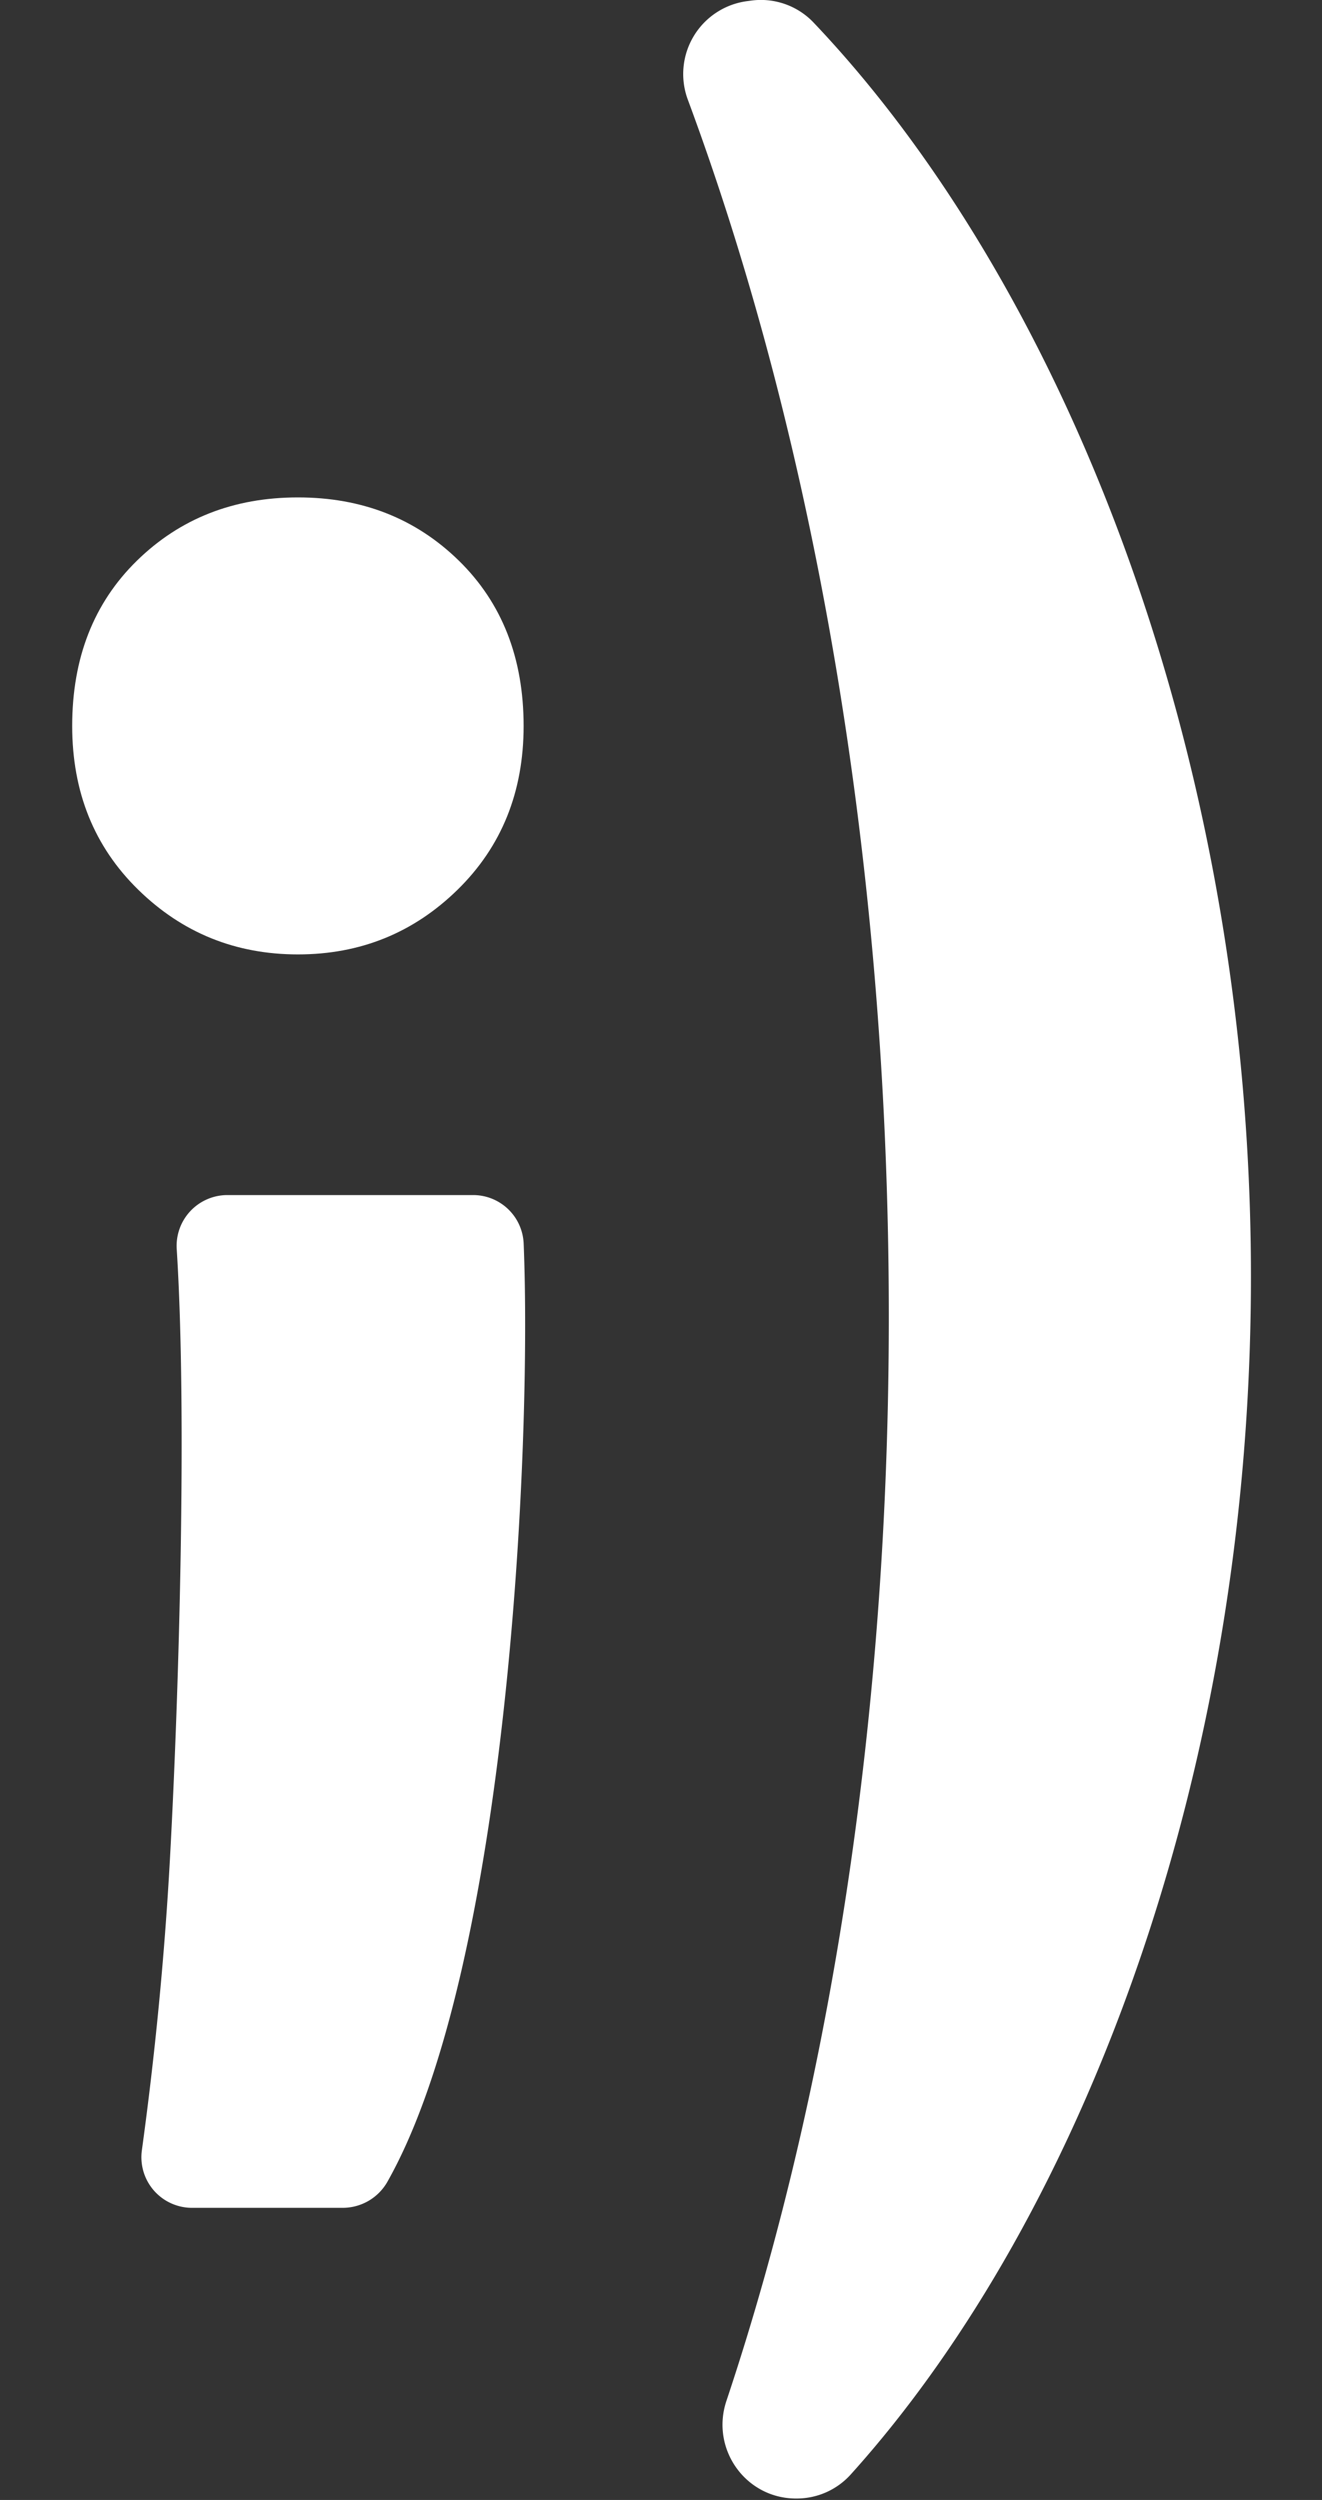 <svg xmlns="http://www.w3.org/2000/svg" xmlns:xlink="http://www.w3.org/1999/xlink" width="586" height="1108" viewBox="0 0 586 1108">
  <rect x="0" y="0" width="586" height="1108" fill="#333333" stroke="none"/>
  <defs>
    <clipPath id="clip-zmile-icon">
      <rect width="586" height="1108"/>
    </clipPath>
  </defs>
  <g id="zmile-icon" clip-path="url(#clip-zmile-icon)">
    <g id="Grupo_210" data-name="Grupo 210" transform="translate(-261.014 -0.643)">
      <g id="Grupo_209" data-name="Grupo 209" transform="translate(1221.252 1001.995)">
        <path id="Caminho_92" data-name="Caminho 92" d="M918.658,558.9q-29.283-28.646-29.281-72.6,0-45.13,28.669-73.211,28.657-28.055,71.38-28.068,42.7,0,71.38,28.068,28.658,28.076,28.674,73.211,0,43.91-29.279,72.6-29.3,28.674-70.774,28.668T918.658,558.9" transform="translate(-1817.614 -1165.92)" fill="#fff"/>
        <path id="Caminho_96" data-name="Caminho 96" d="M984.7,1456a32.251,32.251,0,0,0,23.433-10.437c103.772-115,181.492-318.108,177.446-548.243-4.007-228.243-87.533-427.1-193.958-538.921a32.225,32.225,0,0,0-27.583-9.462c-.533.073-1.073.139-1.606.213a32.581,32.581,0,0,0-26.3,43.7c52.735,142.129,85.458,317.3,88.8,507.295,3.364,191.071-23.486,368.239-71.7,512.58-7.187,21.511,8.789,43.675,31.469,43.275" transform="translate(-1591.467 -1350.001)" fill="#fff"/>
        <path id="Caminho_97" data-name="Caminho 97" d="M907.09,730.091c-2.418,44.051-6.672,87.15-12.437,129.207a22.428,22.428,0,0,0,22.209,25.595h66.875a22.773,22.773,0,0,0,19.831-11.715c53.55-95.006,63.962-327.3,60.3-415.726a22.413,22.413,0,0,0-22.5-21.414H932.541a22.506,22.506,0,0,0-22.45,24.02c4.674,73.726.956,197.969-3,270.034" transform="translate(-1791.989 -907.731)" fill="#fff"/>
      </g>
    </g>
  </g>
</svg>
